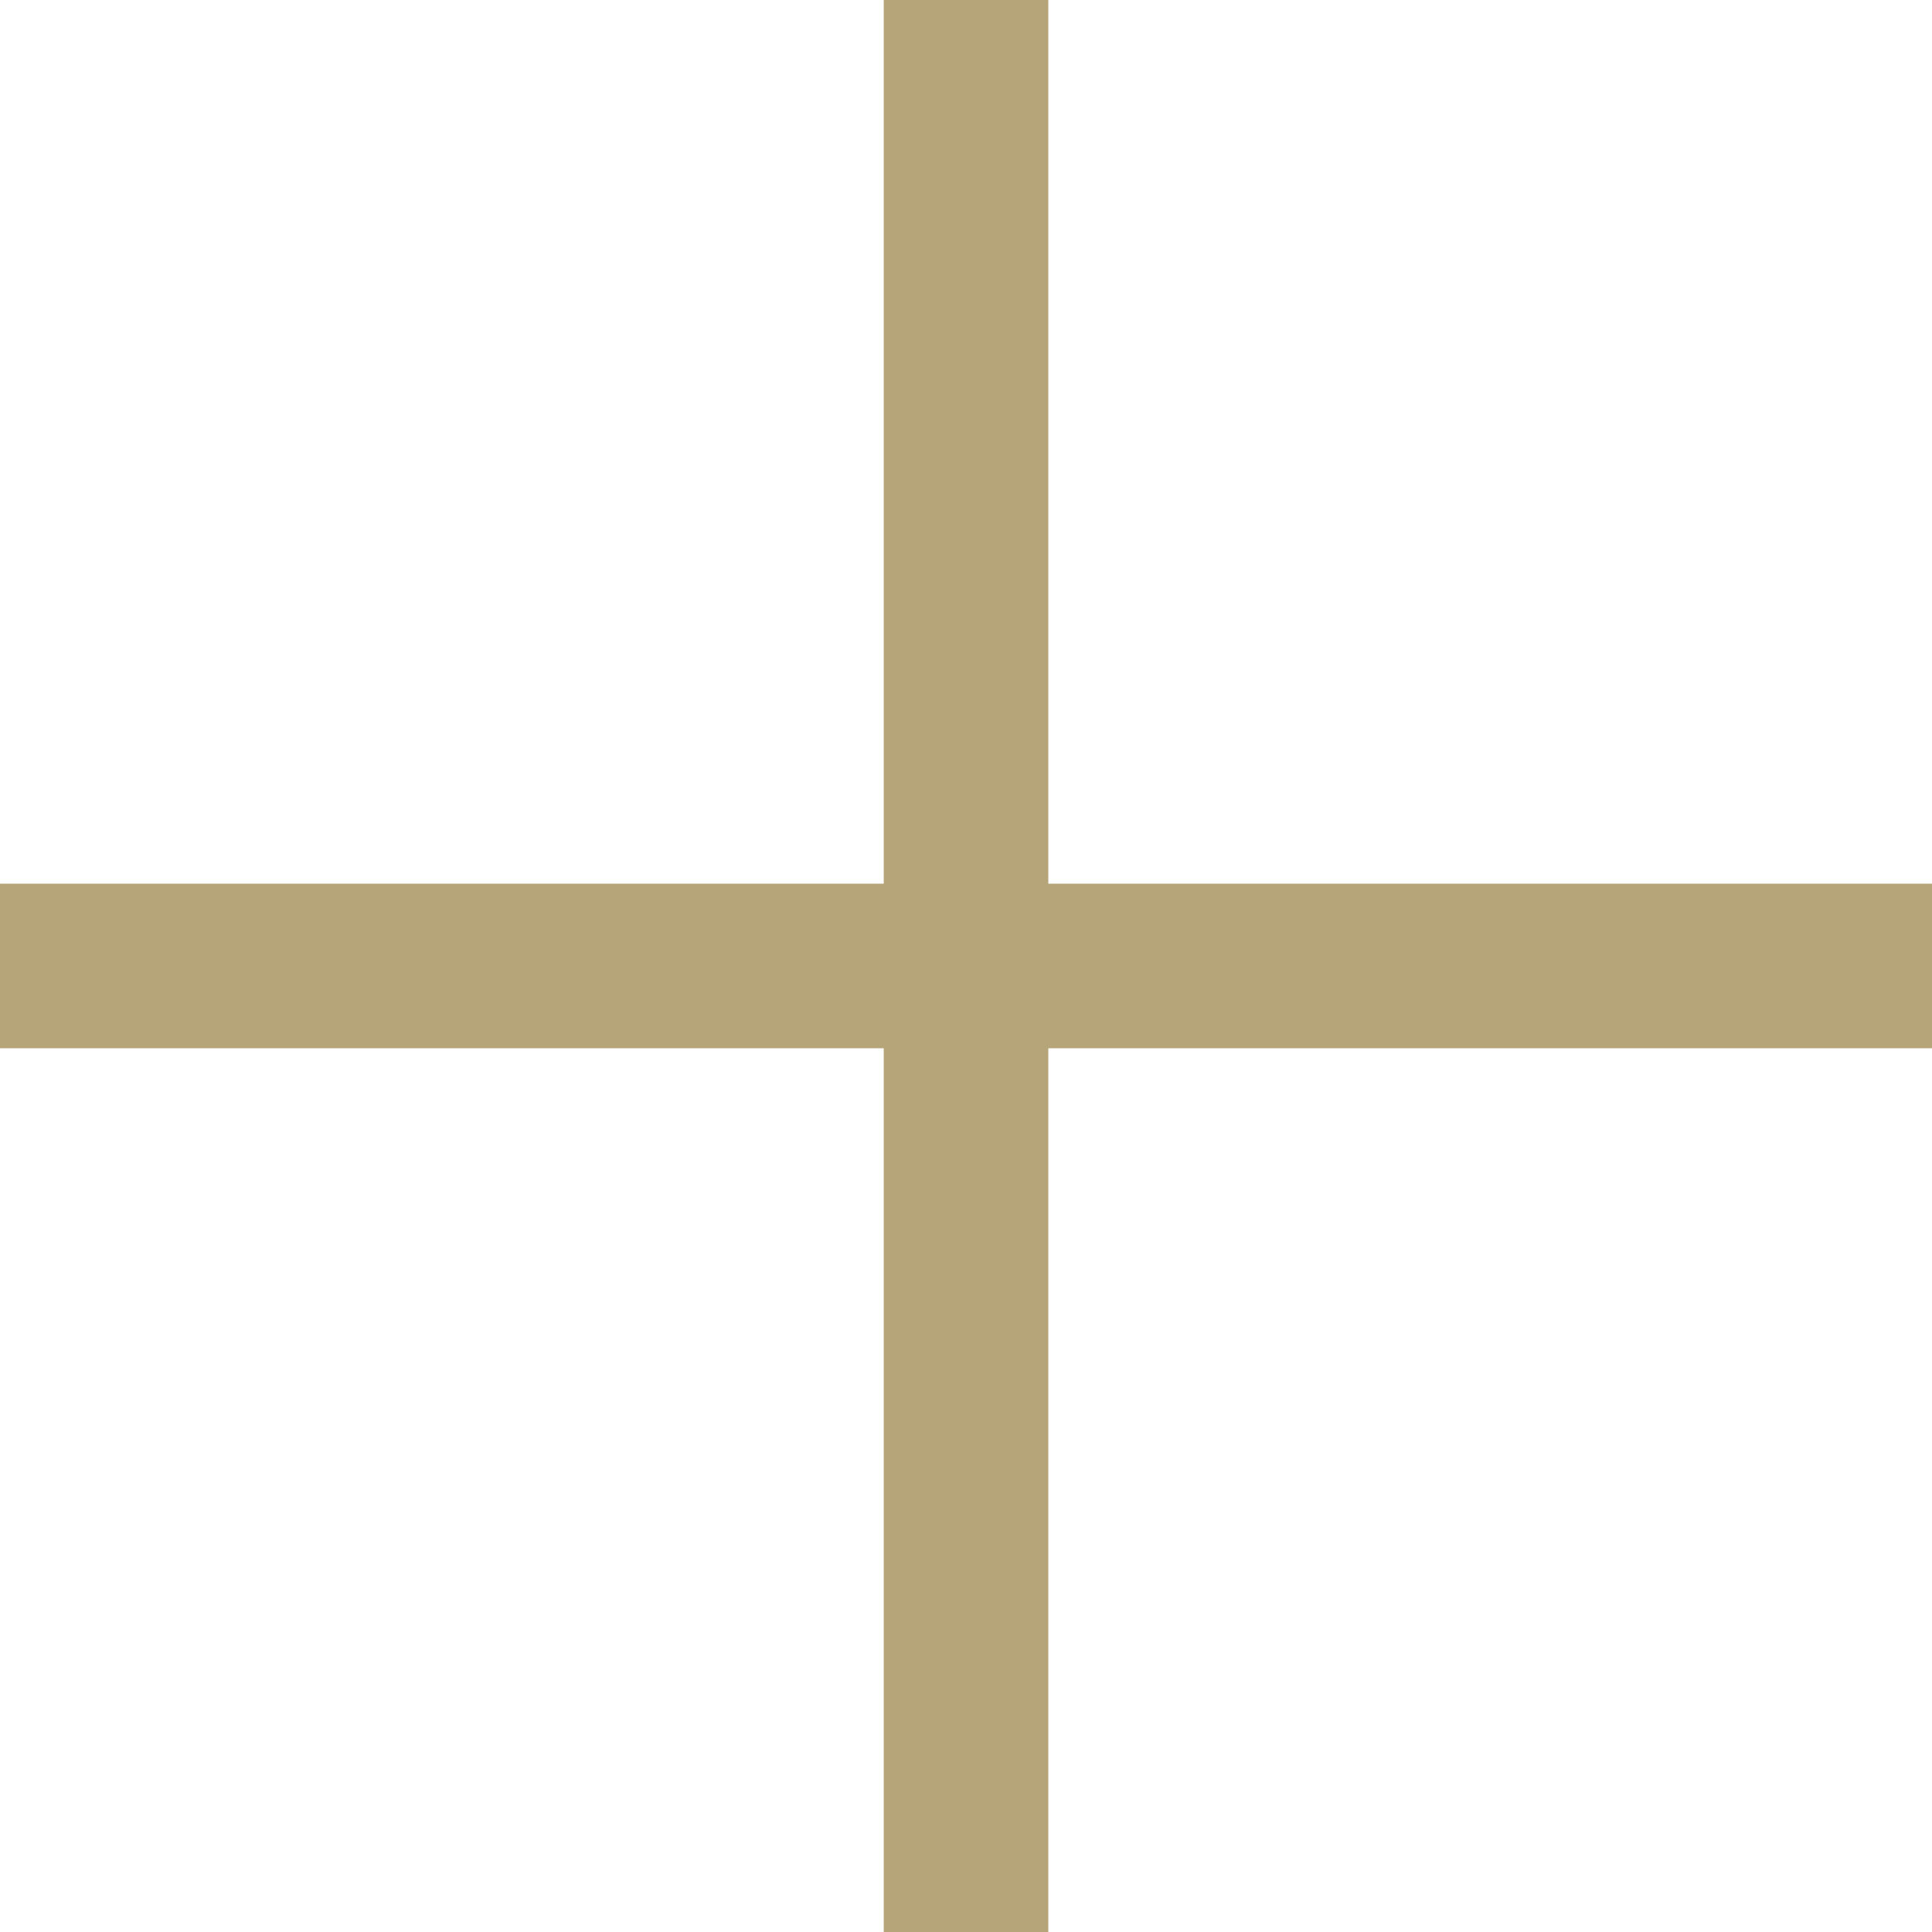 <svg id="Group_31" data-name="Group 31" xmlns="http://www.w3.org/2000/svg" width="35.215" height="35.215" viewBox="0 0 35.215 35.215">
  <path id="Path_33" data-name="Path 33" d="M10,0H45.215" transform="translate(-10 17.607)" fill="none" stroke="#b7a57a" stroke-width="3"/>
  <path id="Path_37" data-name="Path 37" d="M0,0H35.215" transform="translate(17.608) rotate(90)" fill="none" stroke="#b7a57a" stroke-width="3"/>
</svg>
